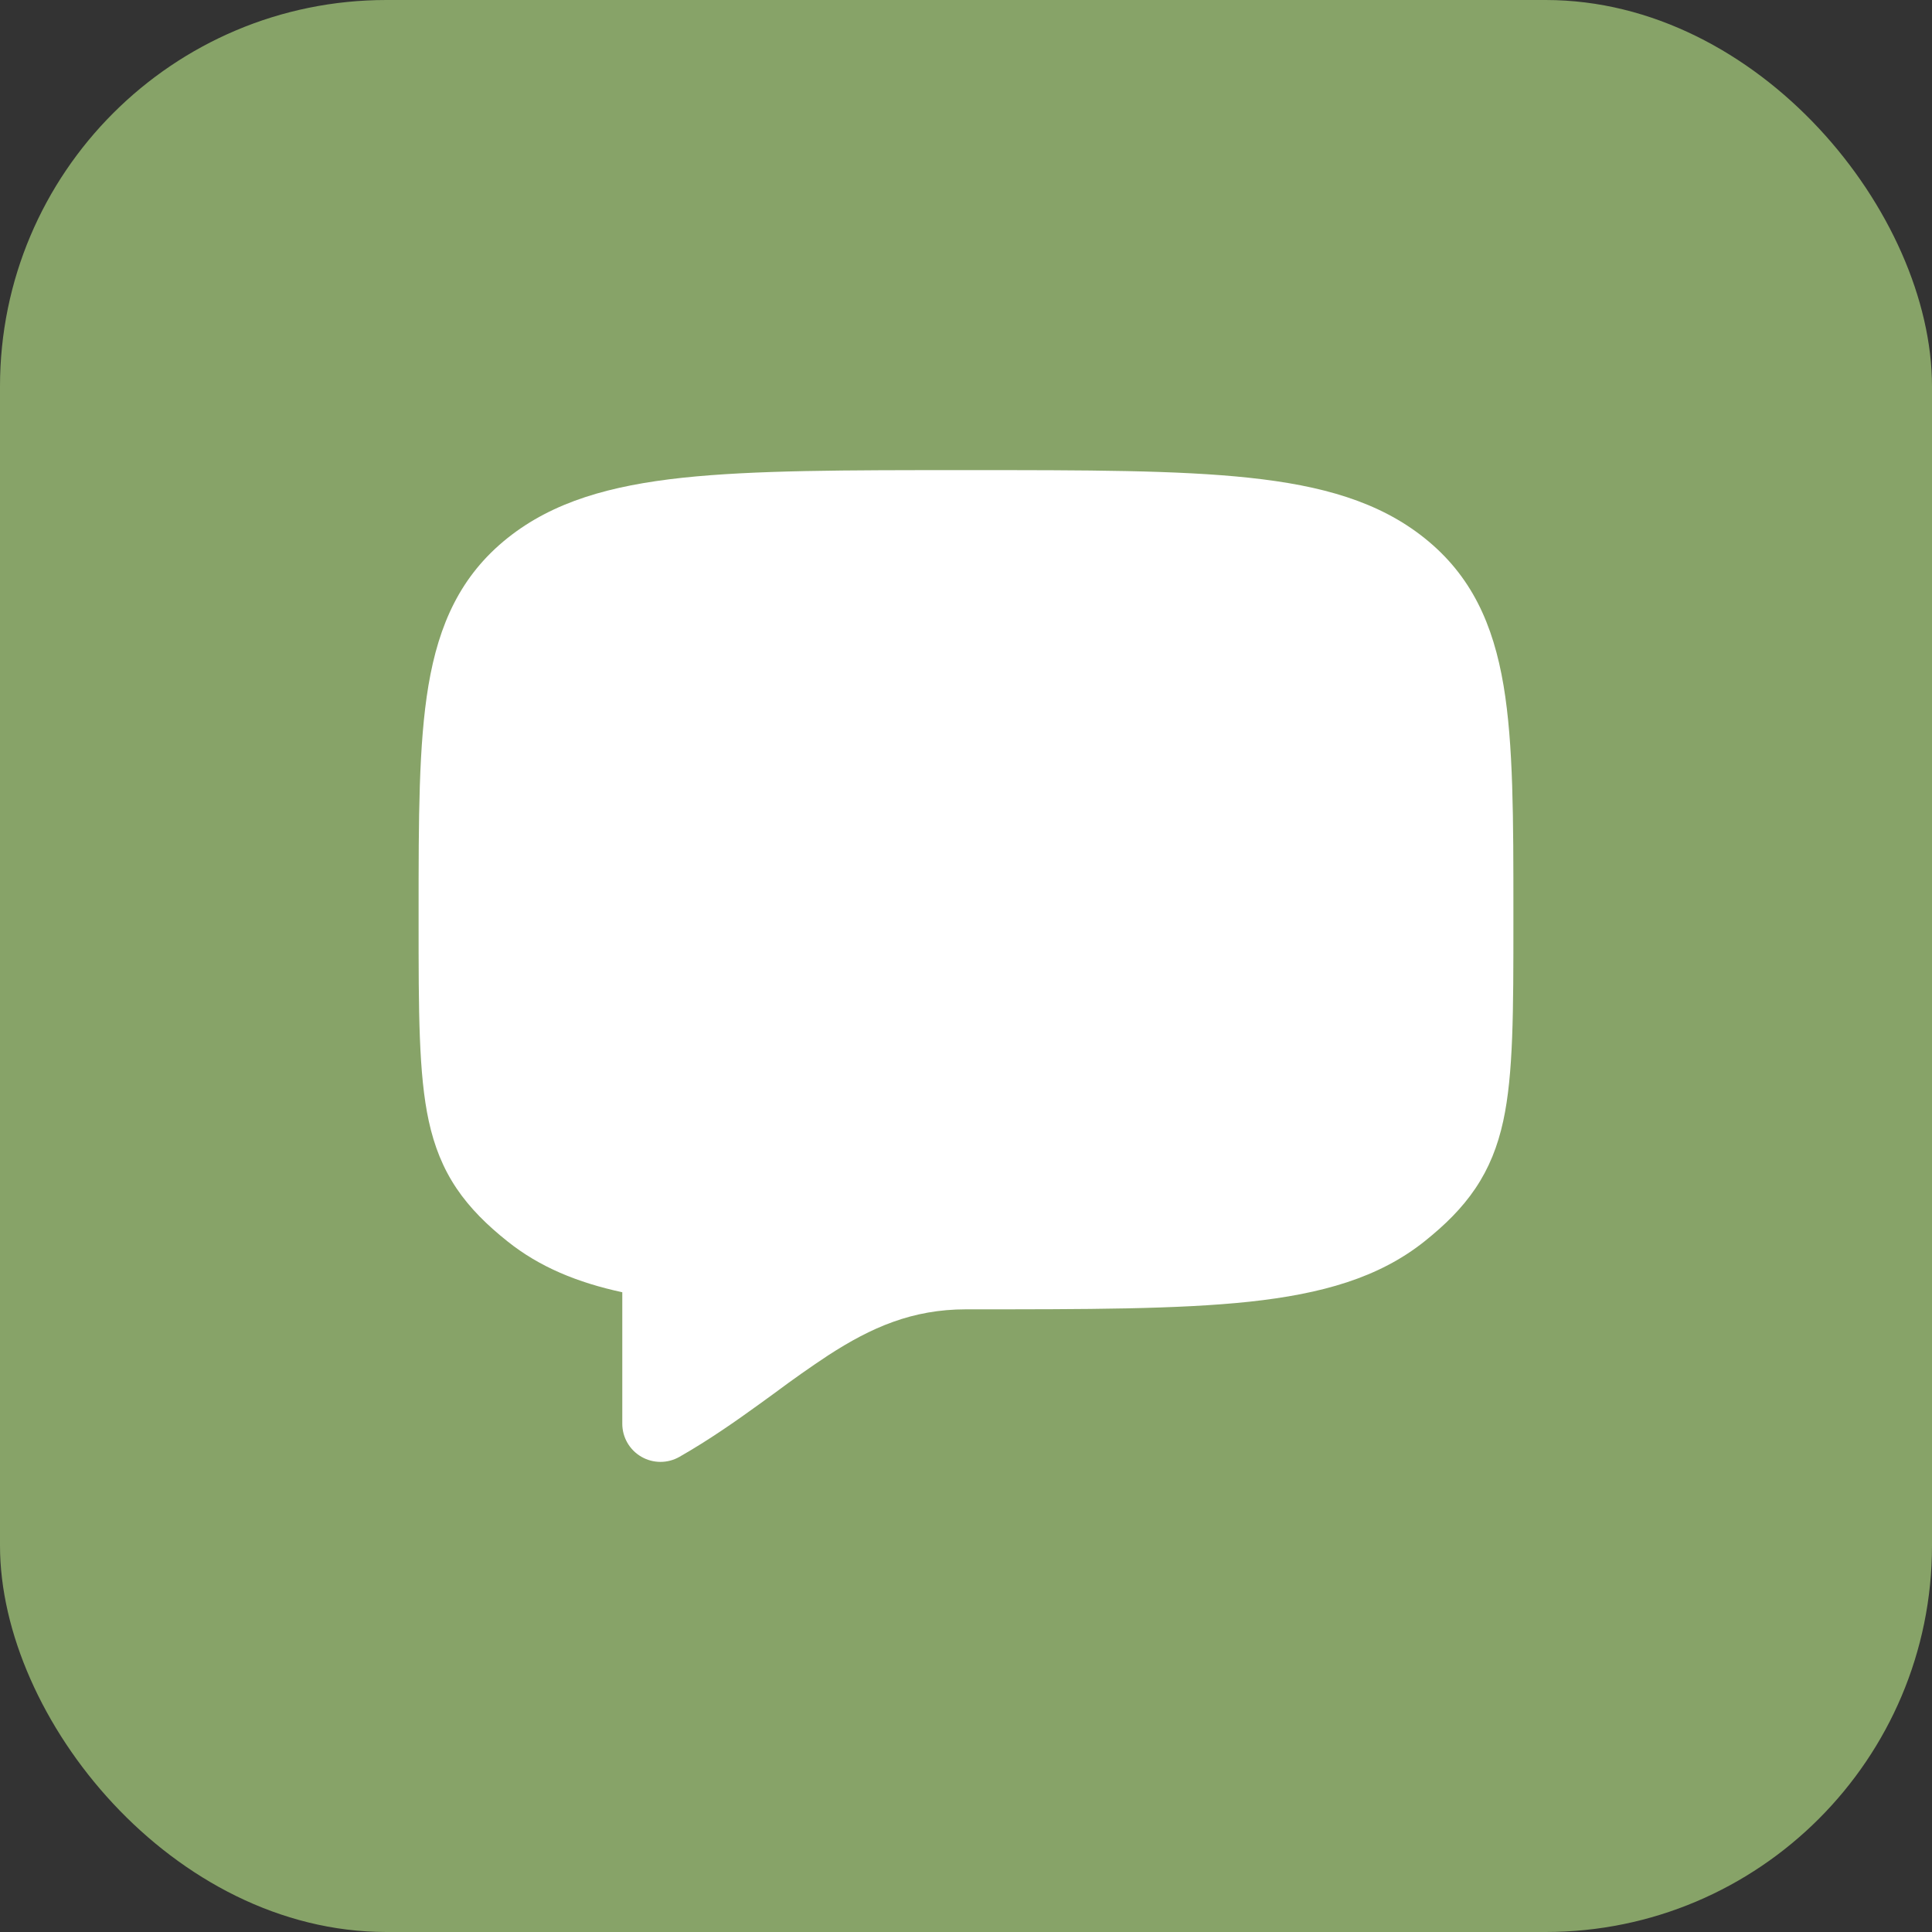<?xml version="1.0" encoding="UTF-8"?> <svg xmlns="http://www.w3.org/2000/svg" width="300" height="300" viewBox="0 0 300 300" fill="none"><rect x="0" y="0" width="300" height="300" fill="#333333" stroke="none"/><rect width="300" height="300" rx="60" fill="#87A368"></rect><path d="M149.628 73C131.308 73 117.067 73 105.982 74.185C94.77 75.393 85.89 77.897 78.806 83.551C71.531 89.364 68.131 96.922 66.526 106.455C65 115.553 65 127.131 65 141.568V143.013C65 157.087 65 166.825 66.581 174.083C67.435 177.992 68.779 181.388 70.891 184.531C72.978 187.627 75.635 190.234 78.806 192.761C83.795 196.749 89.678 199.158 96.628 200.659V221.082C96.629 222.12 96.903 223.139 97.422 224.038C97.942 224.937 98.688 225.683 99.587 226.203C100.487 226.723 101.507 226.998 102.546 227C103.585 227.002 104.606 226.732 105.507 226.216C110.141 223.57 114.245 220.687 118 217.97L120.404 216.225C123.079 214.225 125.81 212.302 128.596 210.46C135.269 206.132 141.642 203.312 150 203.312H150.372C168.692 203.312 182.933 203.312 194.018 202.128C205.23 200.919 214.11 198.416 221.194 192.761C224.357 190.234 227.022 187.627 229.101 184.531C231.22 181.388 232.565 177.992 233.419 174.083C235 166.825 235 157.087 235 143.013V141.568C235 127.131 235 115.553 233.474 106.463C231.869 96.922 228.469 89.364 221.194 83.551C214.11 77.889 205.23 75.393 194.018 74.193C182.933 73 168.692 73 150.372 73H149.628Z" fill="white"></path></svg> 